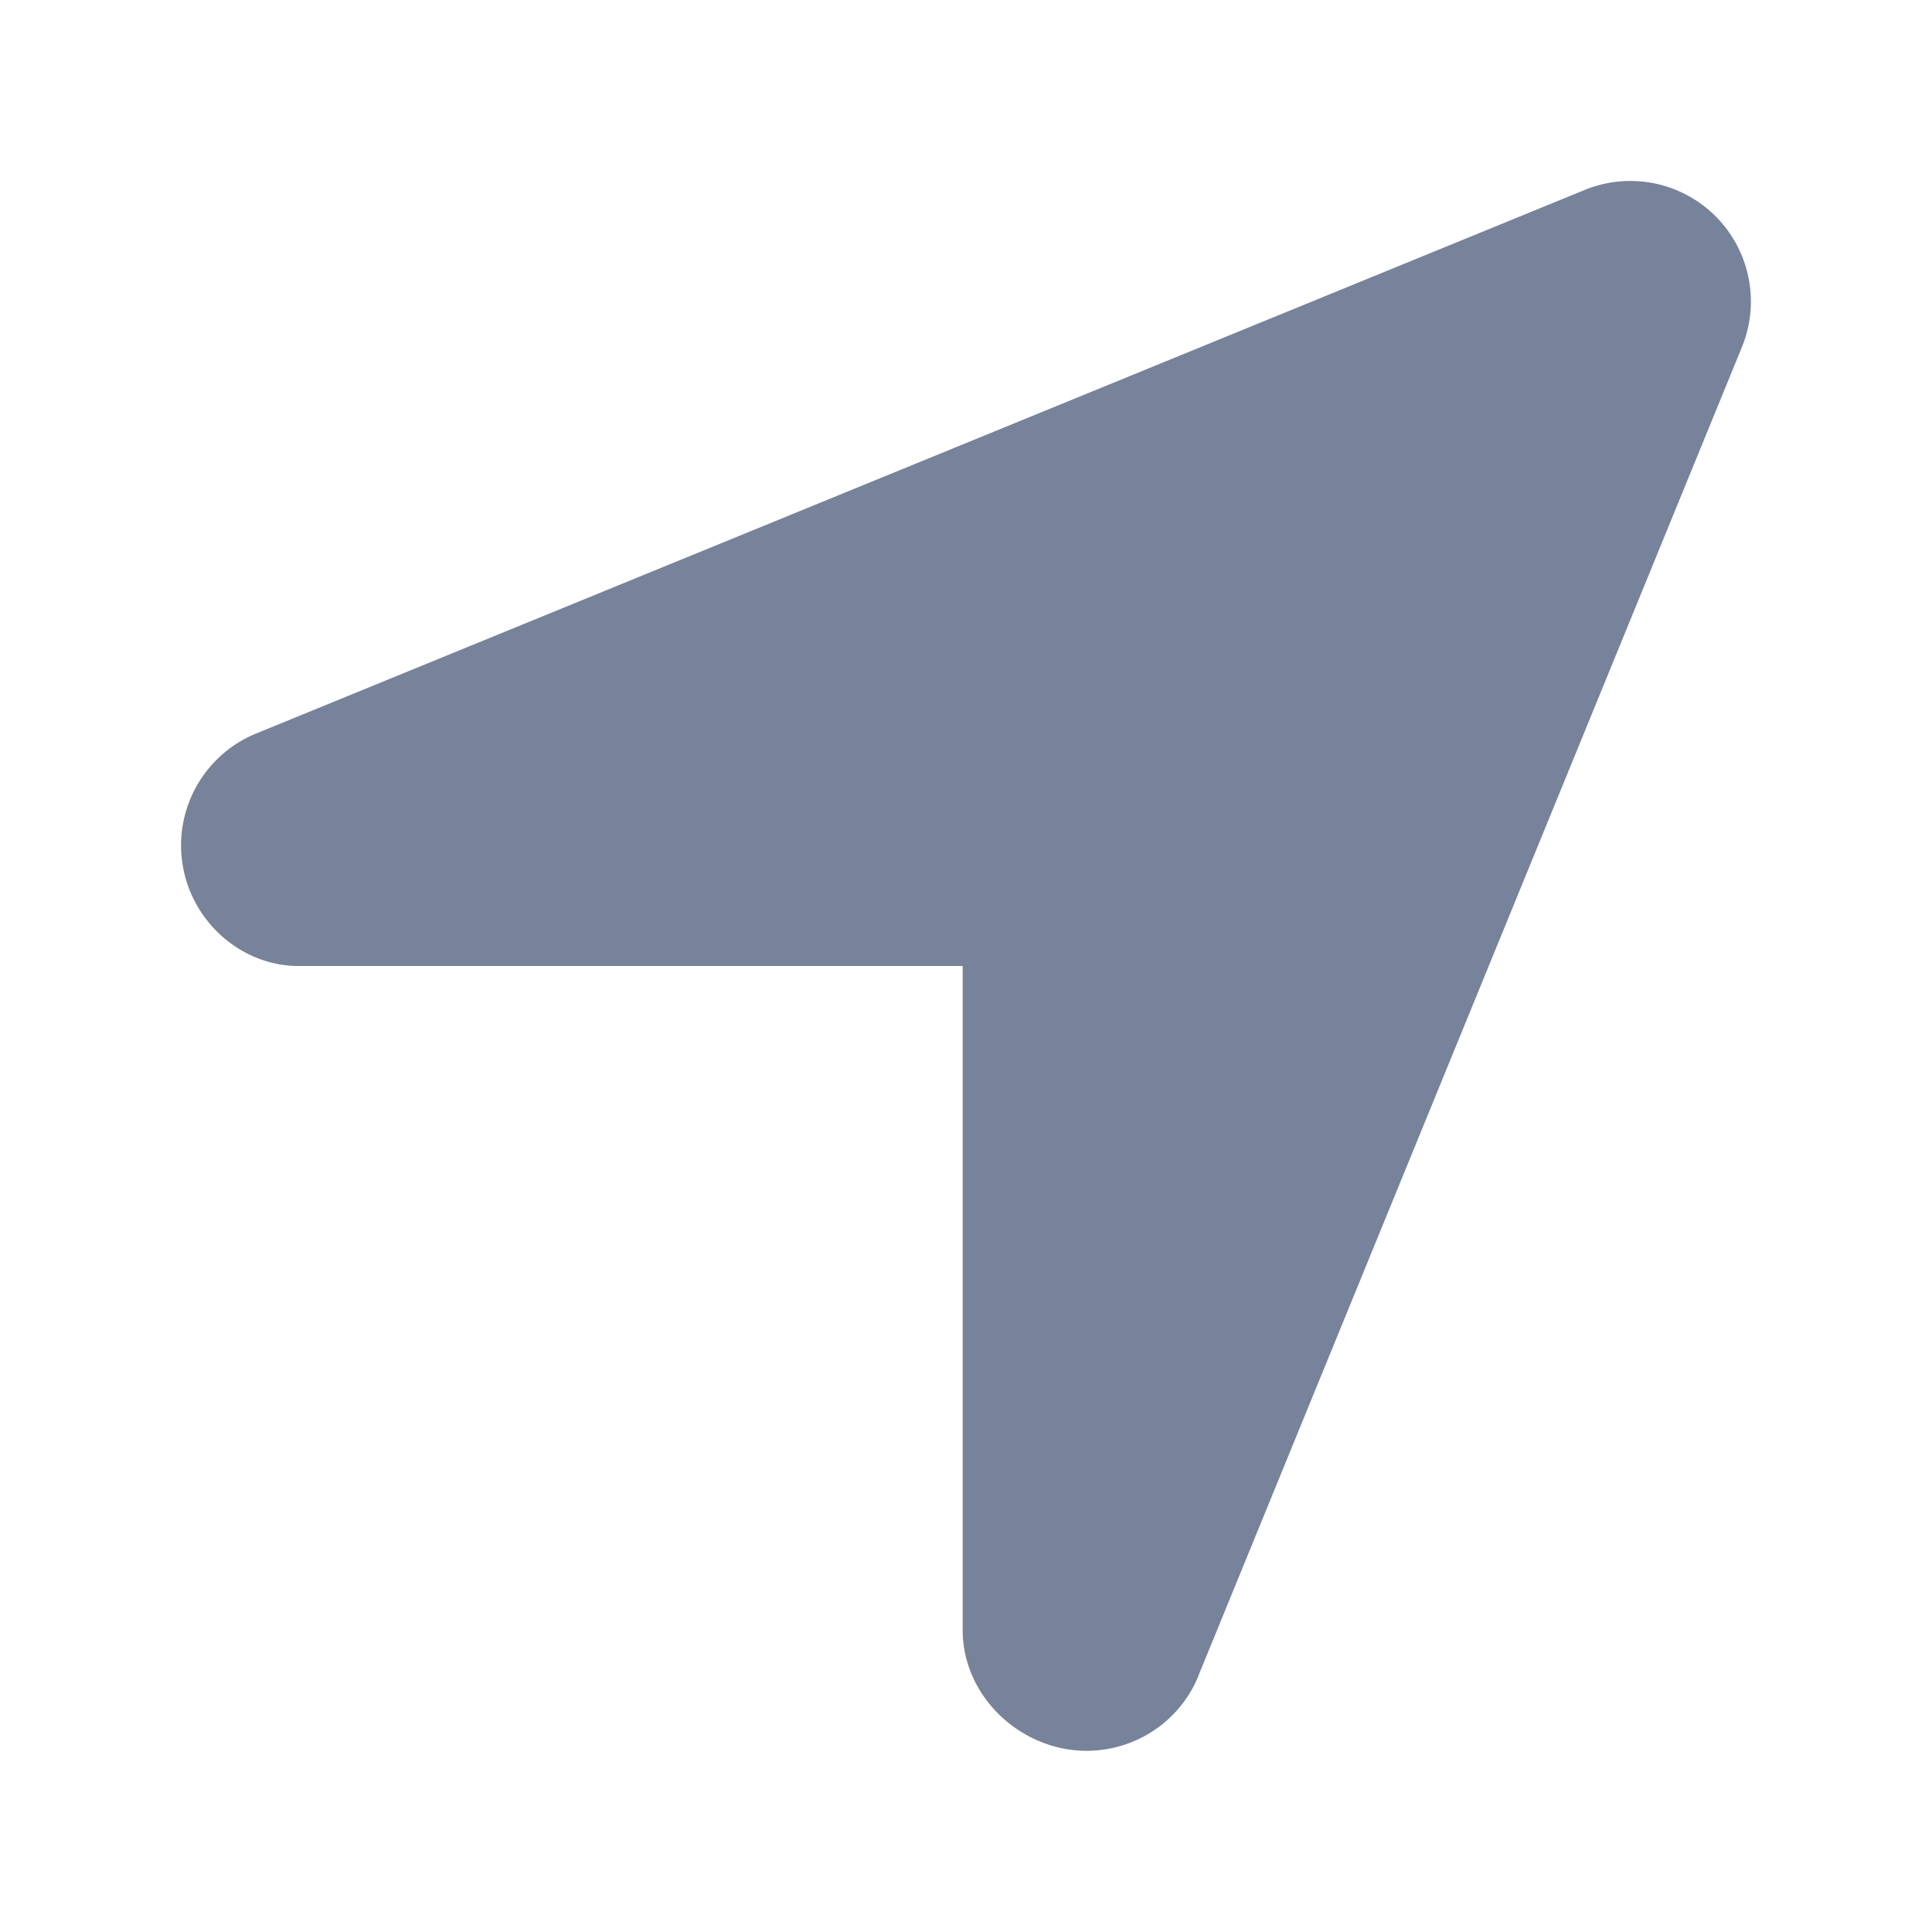<svg width="18" height="18" viewBox="0 0 18 18" fill="none" xmlns="http://www.w3.org/2000/svg">
    <path d="M11.166 15.613c-.204.5-.732.78-1.259.678-.527-.105-.938-.566-.938-1.103V9H2.78c-.506 0-.969-.38-1.072-.907a1.126 1.126 0 0 1 .678-1.259l12.375-5.063a1.123 1.123 0 0 1 1.466 1.468l-5.062 12.374z" fill="#77839A"/>
</svg>

